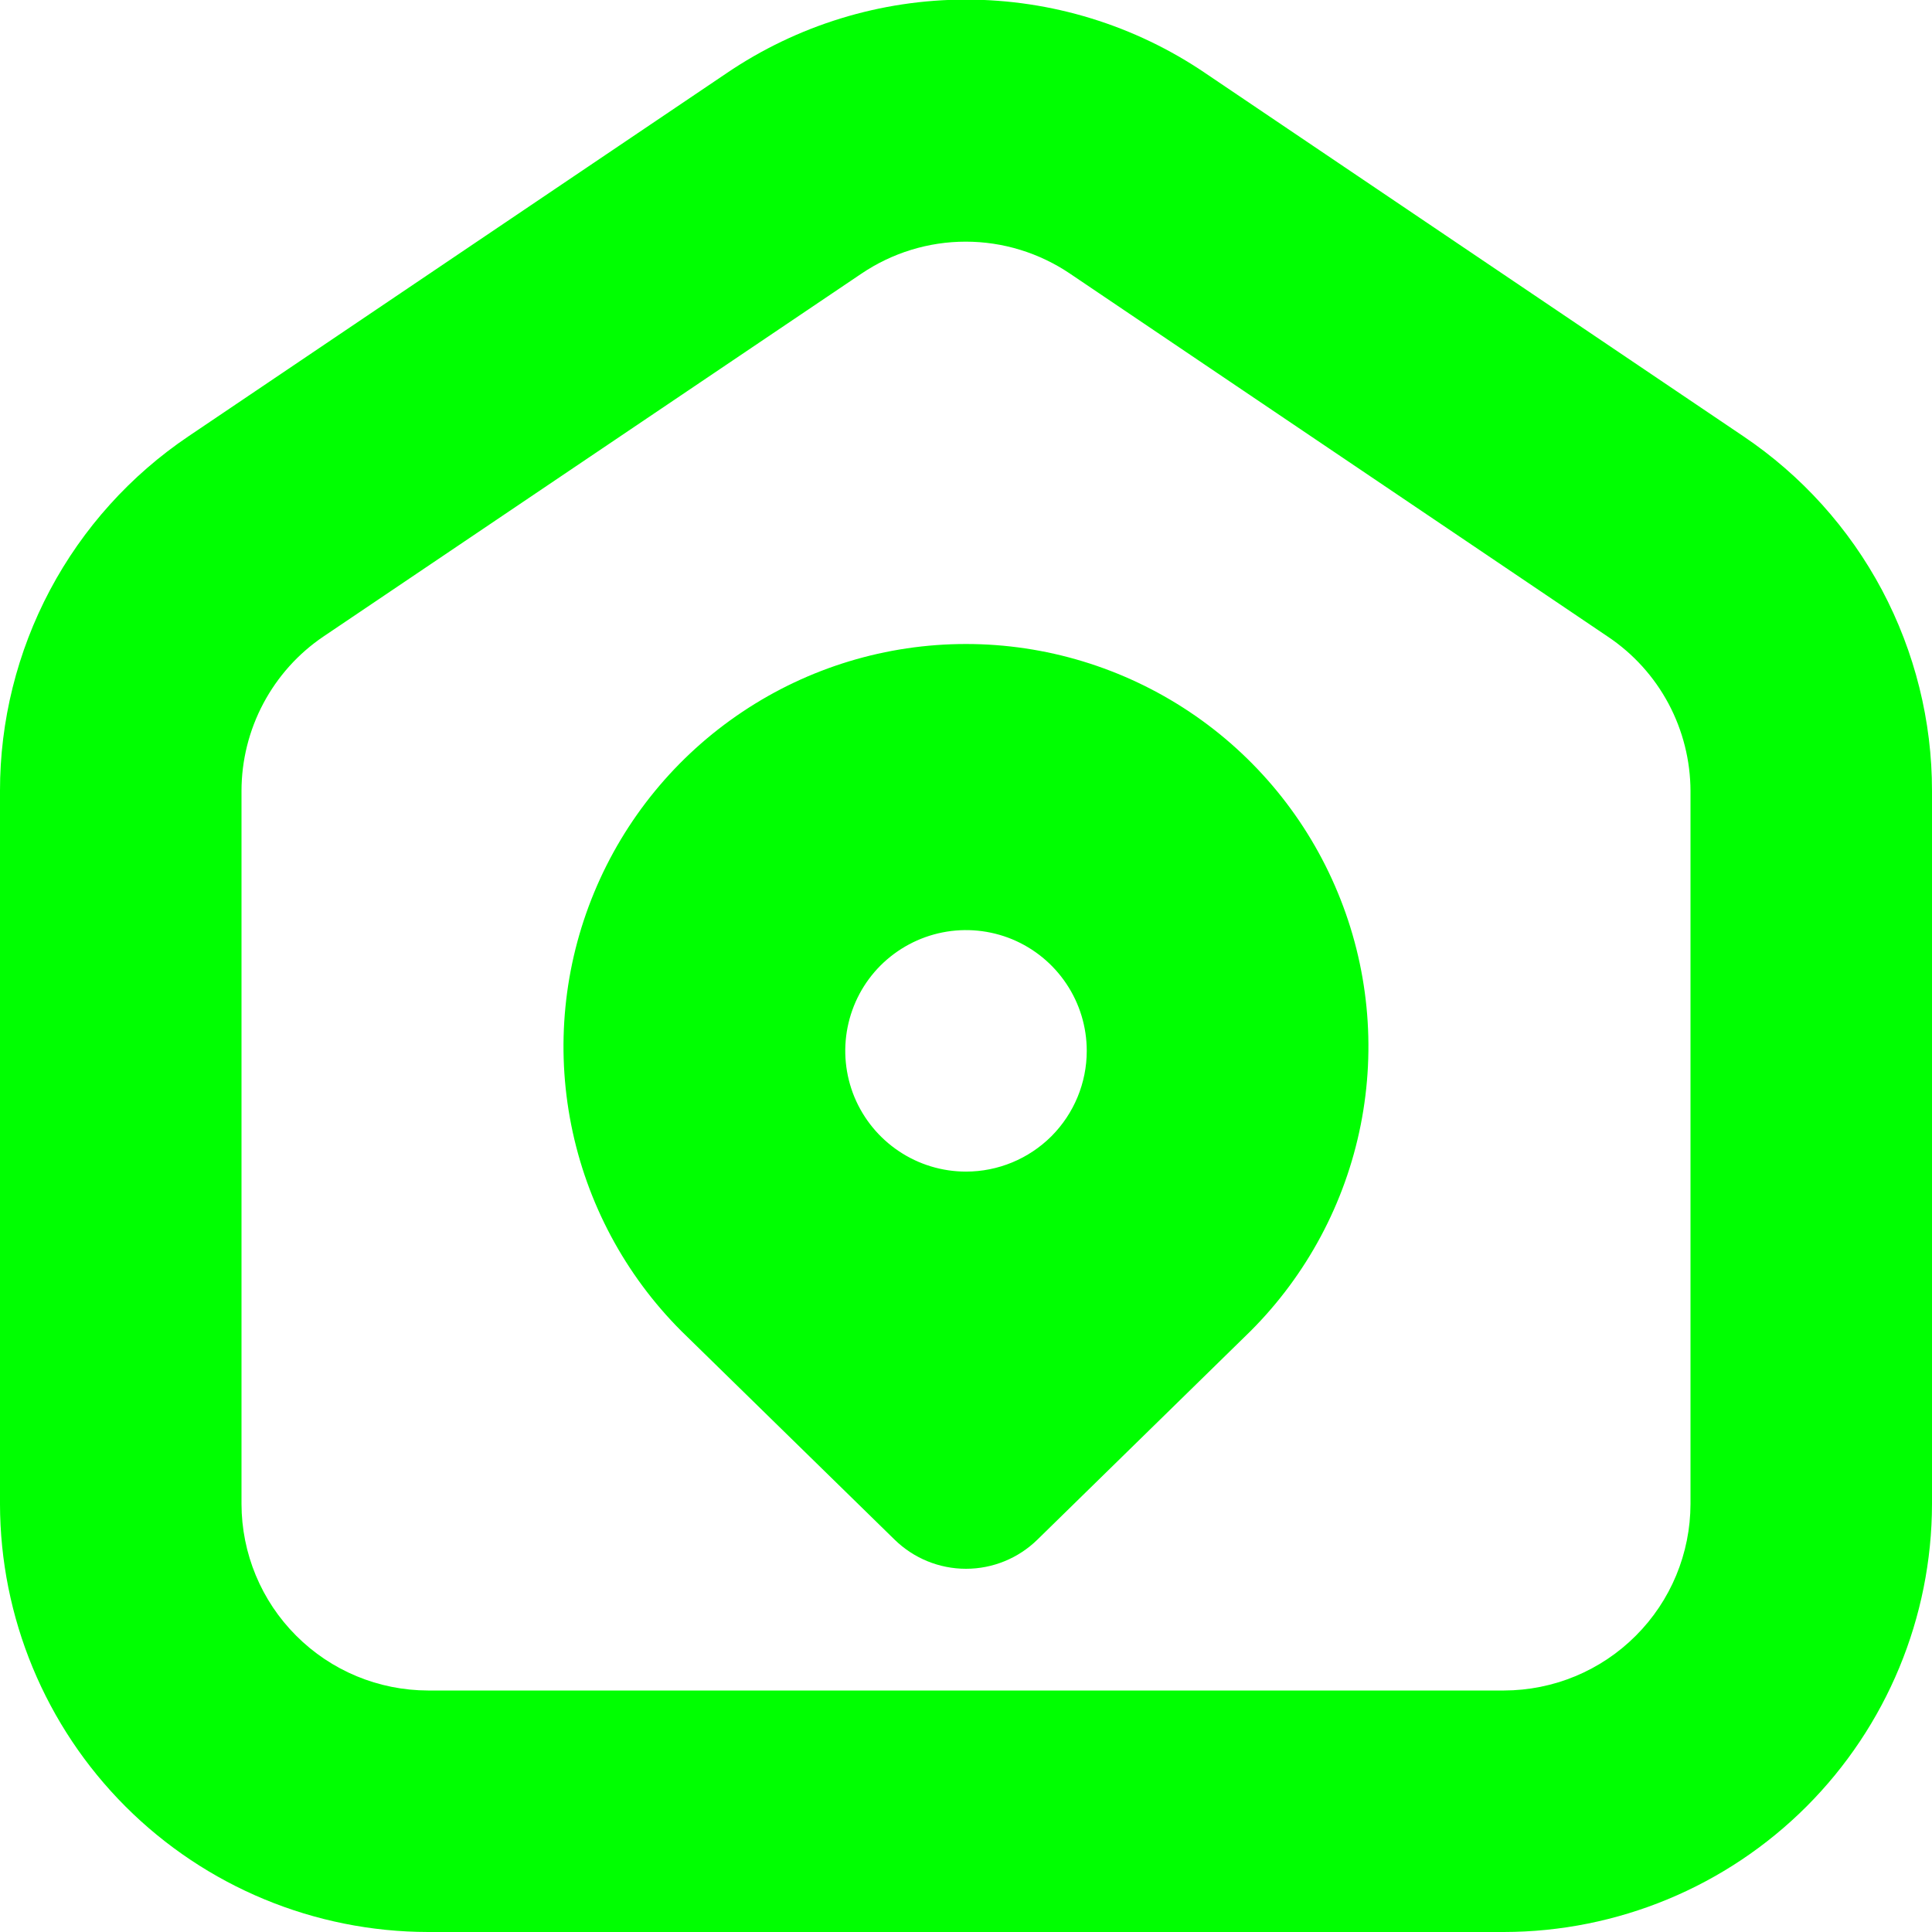 <?xml version="1.0" encoding="UTF-8"?> <svg xmlns="http://www.w3.org/2000/svg" width="24" height="24" viewBox="0 0 24 24" fill="none"><g clip-path="url(#clip0_405_1493)"><path d="M21.656 5.419L14.975 0.91C14.098 0.314 13.061 -0.005 12 -0.005C10.939 -0.005 9.902 0.314 9.025 0.91L2.344 5.418C1.622 5.904 1.03 6.561 0.621 7.33C0.213 8.099 -0.001 8.956 -5.90635e-05 9.827V18.682C0.002 20.092 0.562 21.444 1.559 22.441C2.556 23.438 3.908 23.998 5.318 24H18.682C20.092 23.998 21.444 23.438 22.441 22.441C23.438 21.444 23.998 20.092 24 18.682V9.827C24.001 8.956 23.787 8.099 23.379 7.33C22.97 6.561 22.378 5.905 21.656 5.419ZM21 18.682C20.999 19.297 20.755 19.886 20.32 20.32C19.886 20.755 19.297 20.999 18.682 21H5.318C4.703 20.999 4.114 20.755 3.68 20.32C3.245 19.886 3.001 19.297 3 18.682V9.827C3 9.448 3.093 9.074 3.271 8.739C3.449 8.404 3.706 8.117 4.021 7.905L10.7 3.4C11.083 3.141 11.534 3.002 11.996 3.002C12.459 3.002 12.91 3.141 13.293 3.4L19.975 7.91C20.29 8.121 20.548 8.406 20.727 8.741C20.905 9.075 20.999 9.448 21 9.827V18.682ZM12 8C11.011 8 10.044 8.293 9.222 8.843C8.4 9.392 7.759 10.173 7.381 11.086C7.002 12 6.903 13.005 7.096 13.975C7.289 14.945 7.765 15.836 8.464 16.535L11.113 19.126C11.35 19.358 11.668 19.488 12 19.488C12.332 19.488 12.65 19.358 12.887 19.126L15.535 16.535C16.234 15.836 16.71 14.945 16.903 13.975C17.096 13.005 16.997 12 16.618 11.087C16.24 10.173 15.599 9.392 14.777 8.843C13.955 8.294 12.989 8 12 8ZM12 14.554C11.703 14.554 11.413 14.466 11.167 14.301C10.92 14.136 10.728 13.902 10.614 13.628C10.501 13.354 10.471 13.052 10.529 12.761C10.587 12.47 10.729 12.203 10.939 11.993C11.149 11.784 11.416 11.641 11.707 11.583C11.998 11.525 12.3 11.555 12.574 11.668C12.848 11.782 13.082 11.974 13.247 12.221C13.412 12.467 13.5 12.757 13.5 13.054C13.5 13.452 13.342 13.833 13.061 14.115C12.779 14.396 12.398 14.554 12 14.554Z" fill="#00FF01"></path></g><defs><clipPath id="clip0_405_1493"><rect width="24" height="24" fill="white"></rect></clipPath></defs></svg> 